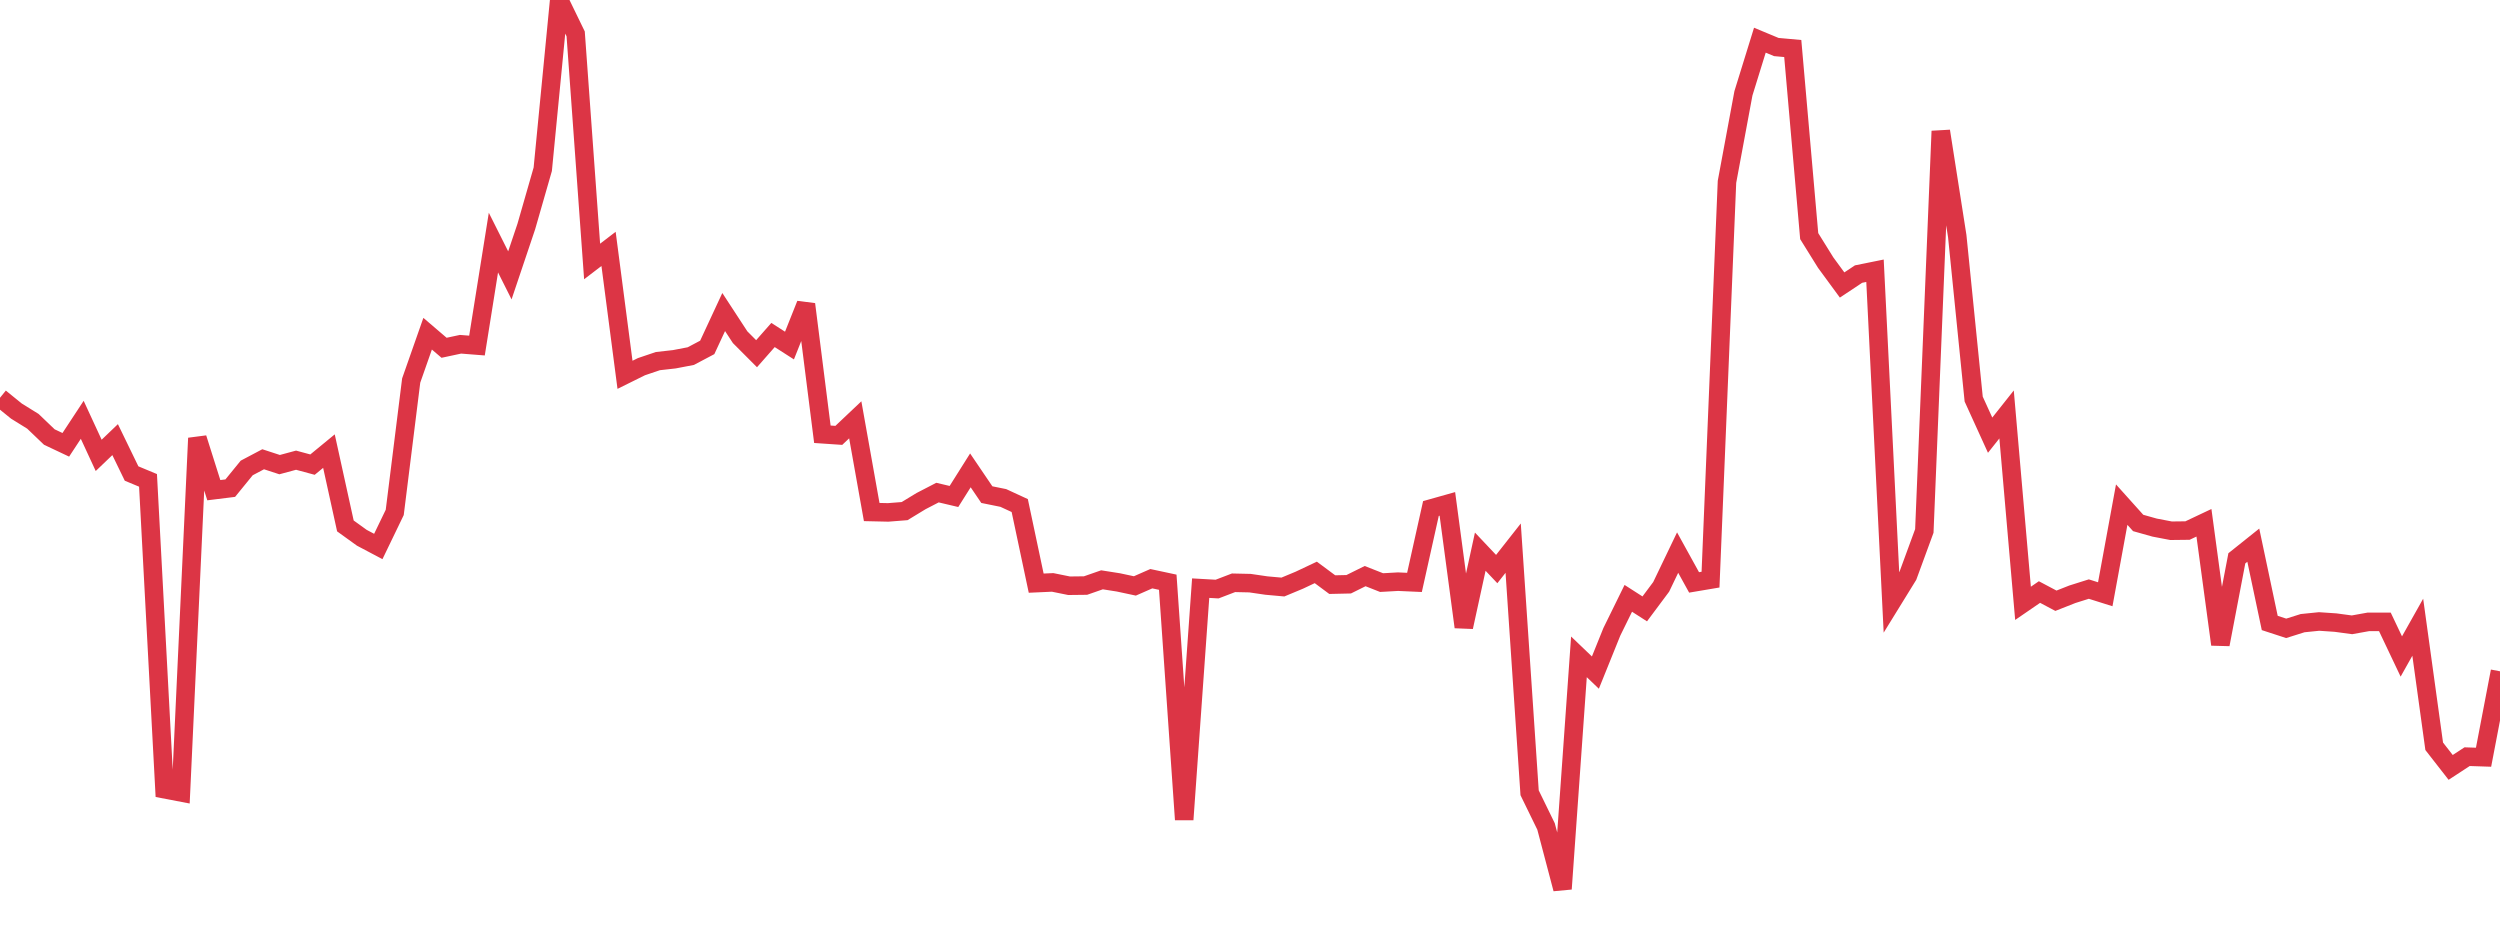 <?xml version="1.0" standalone="no"?>
<!DOCTYPE svg PUBLIC "-//W3C//DTD SVG 1.1//EN" "http://www.w3.org/Graphics/SVG/1.1/DTD/svg11.dtd">
<svg width="135" height="50" viewBox="0 0 135 50" preserveAspectRatio="none" class="sparkline" xmlns="http://www.w3.org/2000/svg"
xmlns:xlink="http://www.w3.org/1999/xlink"><path  class="sparkline--line" d="M 0 21.48 L 0 21.48 L 0.888 22.2 L 1.776 22.75 L 2.664 23.6 L 3.553 24.02 L 4.441 22.67 L 5.329 24.59 L 6.217 23.74 L 7.105 25.57 L 7.993 25.94 L 8.882 42.62 L 9.77 42.79 L 10.658 23.66 L 11.546 26.47 L 12.434 26.36 L 13.322 25.27 L 14.211 24.8 L 15.099 25.09 L 15.987 24.85 L 16.875 25.09 L 17.763 24.36 L 18.651 28.4 L 19.539 29.04 L 20.428 29.51 L 21.316 27.67 L 22.204 20.55 L 23.092 18.02 L 23.98 18.78 L 24.868 18.59 L 25.757 18.66 L 26.645 13.1 L 27.533 14.87 L 28.421 12.23 L 29.309 9.14 L 30.197 0 L 31.086 1.83 L 31.974 14.12 L 32.862 13.44 L 33.75 20.24 L 34.638 19.8 L 35.526 19.5 L 36.414 19.4 L 37.303 19.23 L 38.191 18.76 L 39.079 16.85 L 39.967 18.21 L 40.855 19.1 L 41.743 18.09 L 42.632 18.66 L 43.52 16.43 L 44.408 23.45 L 45.296 23.51 L 46.184 22.67 L 47.072 27.65 L 47.961 27.67 L 48.849 27.6 L 49.737 27.06 L 50.625 26.6 L 51.513 26.81 L 52.401 25.4 L 53.289 26.71 L 54.178 26.89 L 55.066 27.3 L 55.954 31.49 L 56.842 31.45 L 57.73 31.63 L 58.618 31.62 L 59.507 31.31 L 60.395 31.45 L 61.283 31.64 L 62.171 31.25 L 63.059 31.44 L 63.947 44.26 L 64.836 31.76 L 65.724 31.81 L 66.612 31.47 L 67.5 31.49 L 68.388 31.62 L 69.276 31.7 L 70.164 31.33 L 71.053 30.91 L 71.941 31.57 L 72.829 31.55 L 73.717 31.11 L 74.605 31.46 L 75.493 31.41 L 76.382 31.45 L 77.27 27.46 L 78.158 27.21 L 79.046 33.86 L 79.934 29.79 L 80.822 30.73 L 81.711 29.6 L 82.599 42.81 L 83.487 44.63 L 84.375 48 L 85.263 35.47 L 86.151 36.32 L 87.039 34.12 L 87.928 32.31 L 88.816 32.88 L 89.704 31.69 L 90.592 29.84 L 91.48 31.45 L 92.368 31.3 L 93.257 9.82 L 94.145 5.04 L 95.033 2.17 L 95.921 2.54 L 96.809 2.62 L 97.697 12.75 L 98.586 14.18 L 99.474 15.39 L 100.362 14.8 L 101.25 14.62 L 102.138 32.53 L 103.026 31.09 L 103.914 28.67 L 104.803 7.08 L 105.691 12.75 L 106.579 21.55 L 107.467 23.5 L 108.355 22.38 L 109.243 32.58 L 110.132 31.97 L 111.02 32.44 L 111.908 32.09 L 112.796 31.81 L 113.684 32.09 L 114.572 27.25 L 115.461 28.24 L 116.349 28.49 L 117.237 28.66 L 118.125 28.65 L 119.013 28.23 L 119.901 34.8 L 120.789 30.15 L 121.678 29.44 L 122.566 33.64 L 123.454 33.93 L 124.342 33.65 L 125.23 33.56 L 126.118 33.62 L 127.007 33.74 L 127.895 33.58 L 128.783 33.58 L 129.671 35.45 L 130.559 33.87 L 131.447 40.3 L 132.336 41.44 L 133.224 40.86 L 134.112 40.89 L 135 36.25" fill="none" stroke-width="1" stroke="#dc3545"></path></svg>